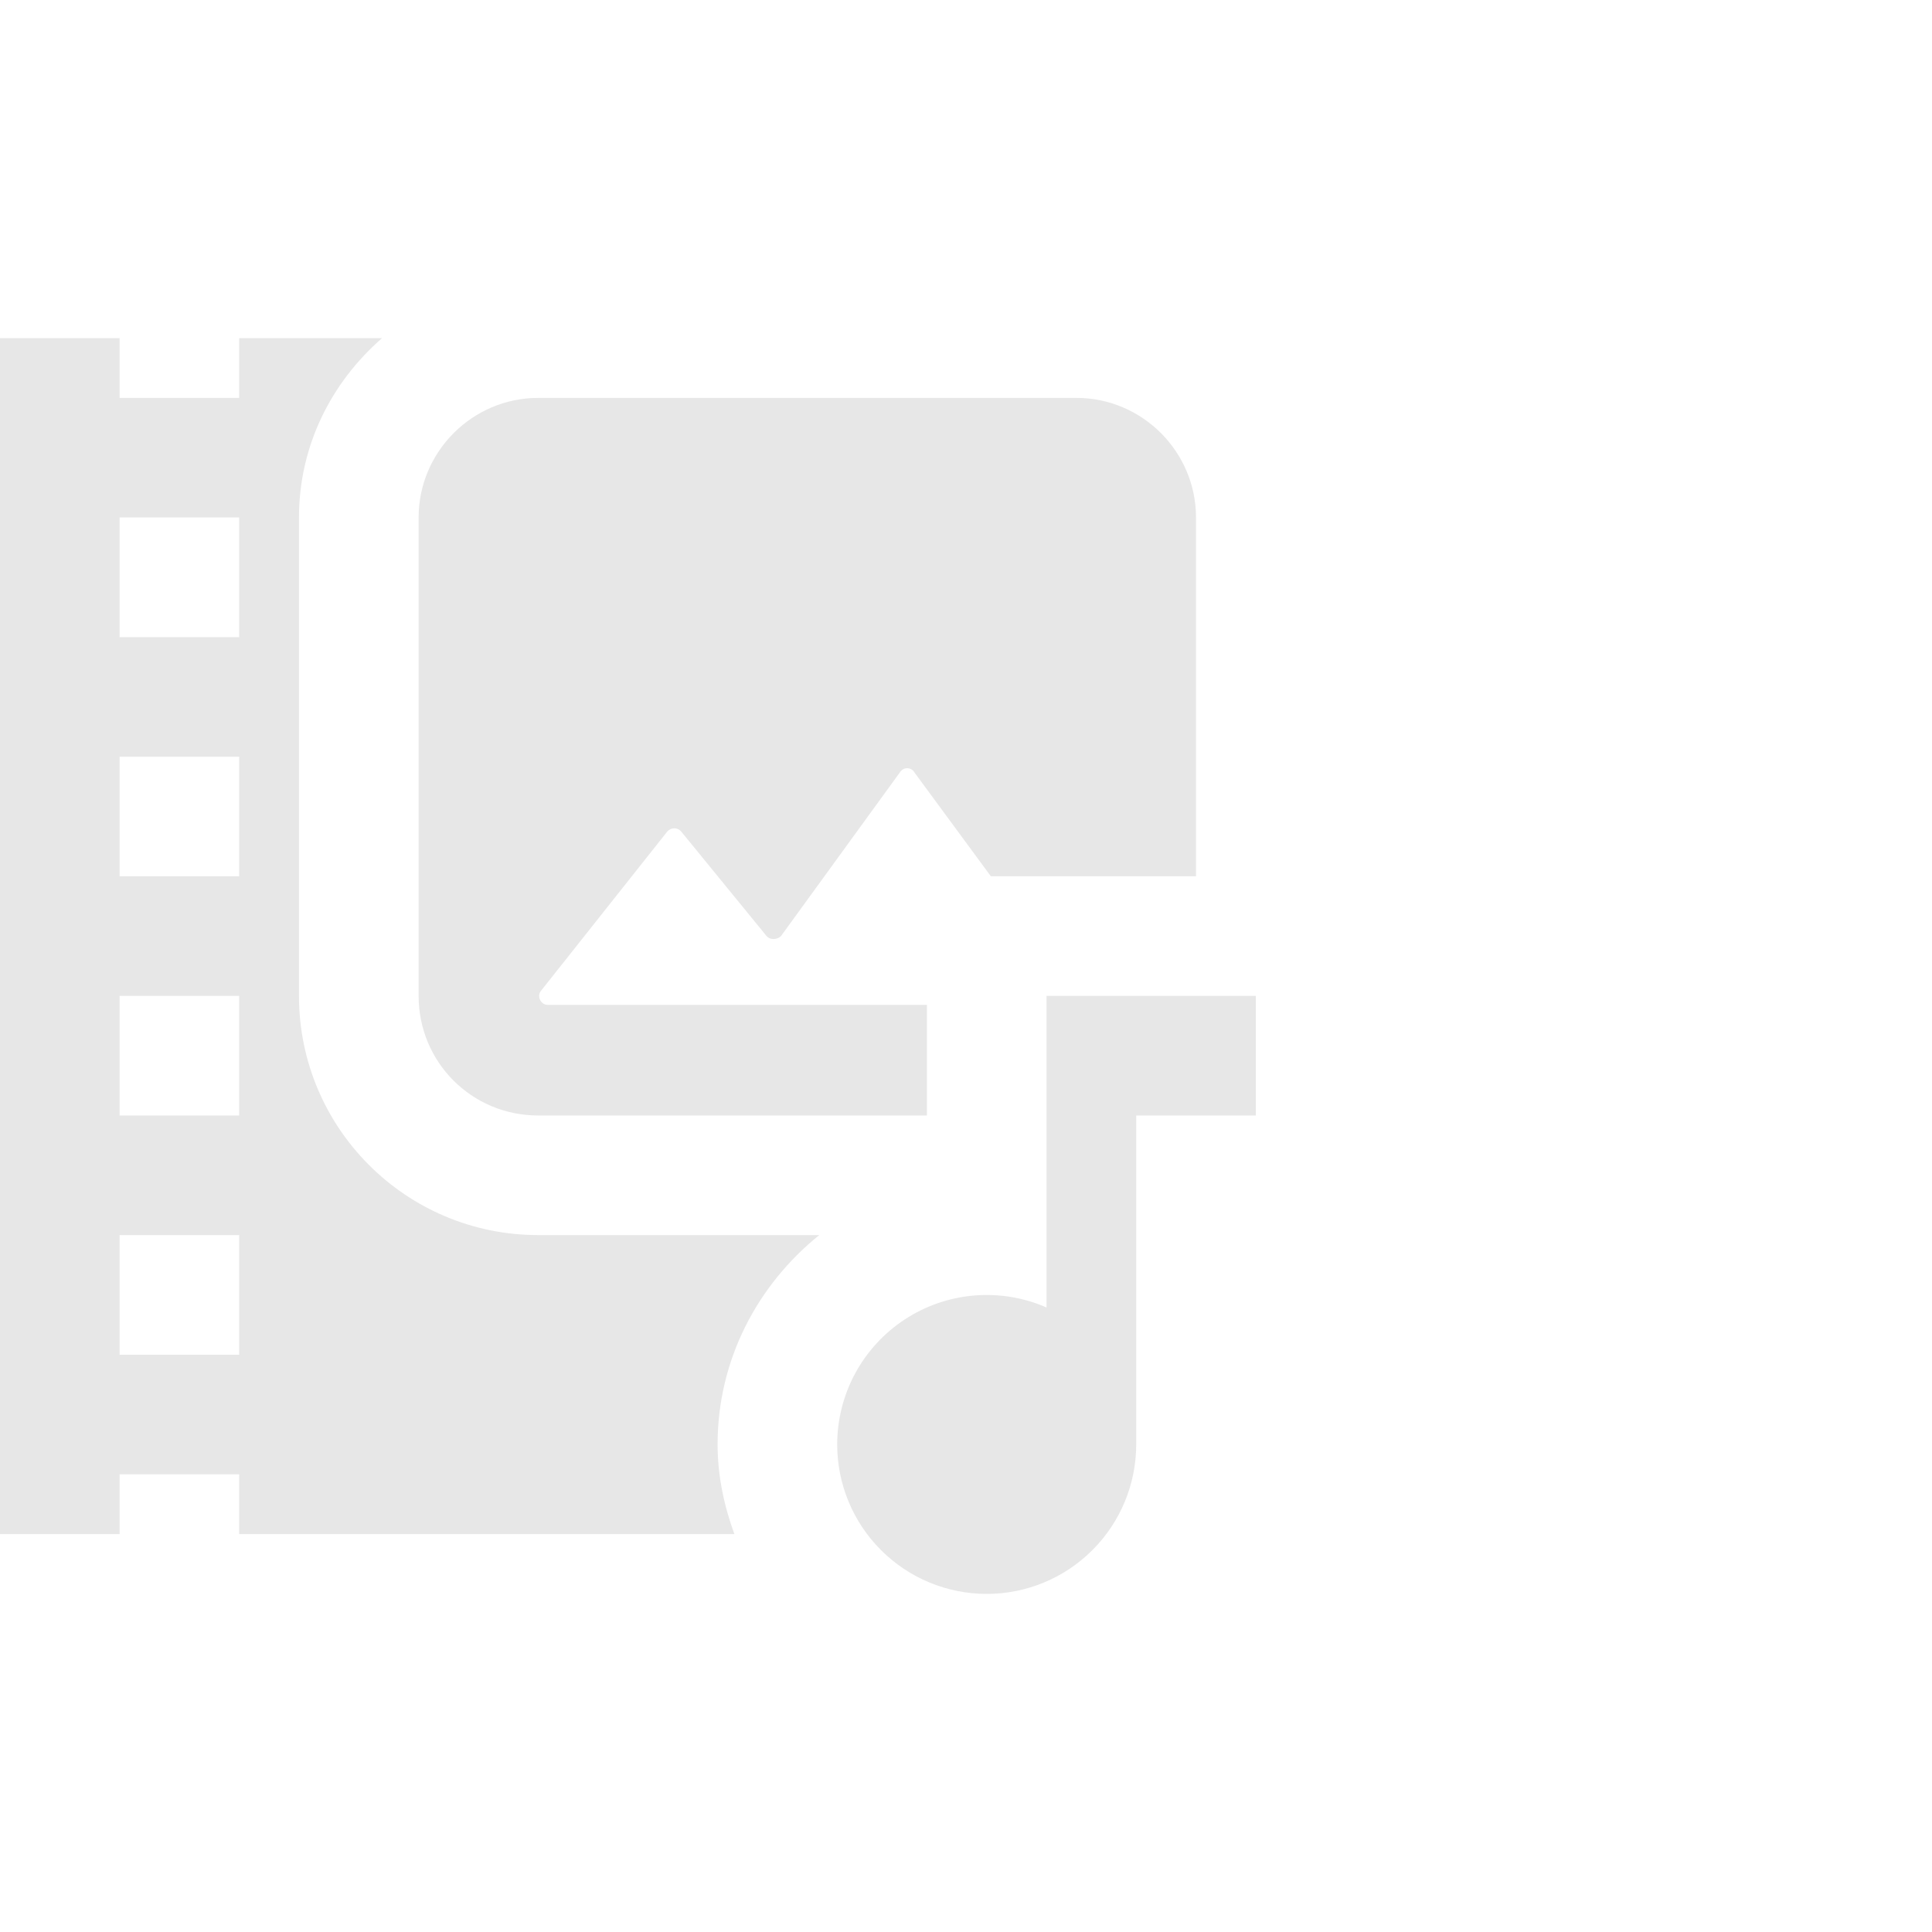 <?xml version="1.0" encoding="UTF-8"?> <svg xmlns="http://www.w3.org/2000/svg" width="40" height="40" viewBox="0 0 40 40" fill="none"><path d="M8.667 20.619V10.714C8.667 9.352 9.781 8.238 11.143 8.238H22.286C23.648 8.238 24.762 9.352 24.762 10.714V18.143H20.515L18.93 15.989C18.915 15.963 18.893 15.942 18.867 15.927C18.841 15.912 18.812 15.905 18.782 15.905C18.752 15.905 18.723 15.912 18.697 15.927C18.671 15.942 18.649 15.963 18.633 15.989L16.169 19.381C16.095 19.455 15.947 19.468 15.872 19.381L14.102 17.214C14.084 17.194 14.062 17.177 14.038 17.166C14.013 17.155 13.986 17.149 13.96 17.149C13.932 17.149 13.906 17.155 13.881 17.166C13.857 17.177 13.835 17.194 13.817 17.214L11.205 20.508C11.106 20.619 11.192 20.805 11.341 20.805H19.191V23.095H11.143C9.769 23.095 8.667 21.993 8.667 20.619ZM4.952 31.762V30.524H2.476V31.762H0V7H2.476V8.238H4.952V7H7.911C6.859 7.916 6.19 9.229 6.19 10.714V20.619C6.19 23.355 8.407 25.571 11.143 25.571H16.962C15.687 26.599 14.857 28.147 14.857 29.905C14.857 30.561 14.993 31.18 15.204 31.762H4.952ZM2.476 13.191H4.952V10.714H2.476V13.191ZM2.476 18.143H4.952V15.667H2.476V18.143ZM2.476 23.095H4.952V20.619H2.476V23.095ZM4.952 28.048V25.571H2.476V28.048H4.952ZM26 20.619V23.095H23.524V29.905C23.524 30.726 23.198 31.513 22.617 32.093C22.037 32.674 21.25 33 20.429 33C19.608 33 18.82 32.674 18.24 32.093C17.659 31.513 17.333 30.726 17.333 29.905C17.334 29.391 17.462 28.885 17.706 28.433C17.951 27.982 18.304 27.598 18.734 27.316C19.164 27.035 19.657 26.865 20.169 26.822C20.681 26.779 21.196 26.864 21.667 27.07V20.619H26Z" fill="#E7E7E7"></path></svg> 